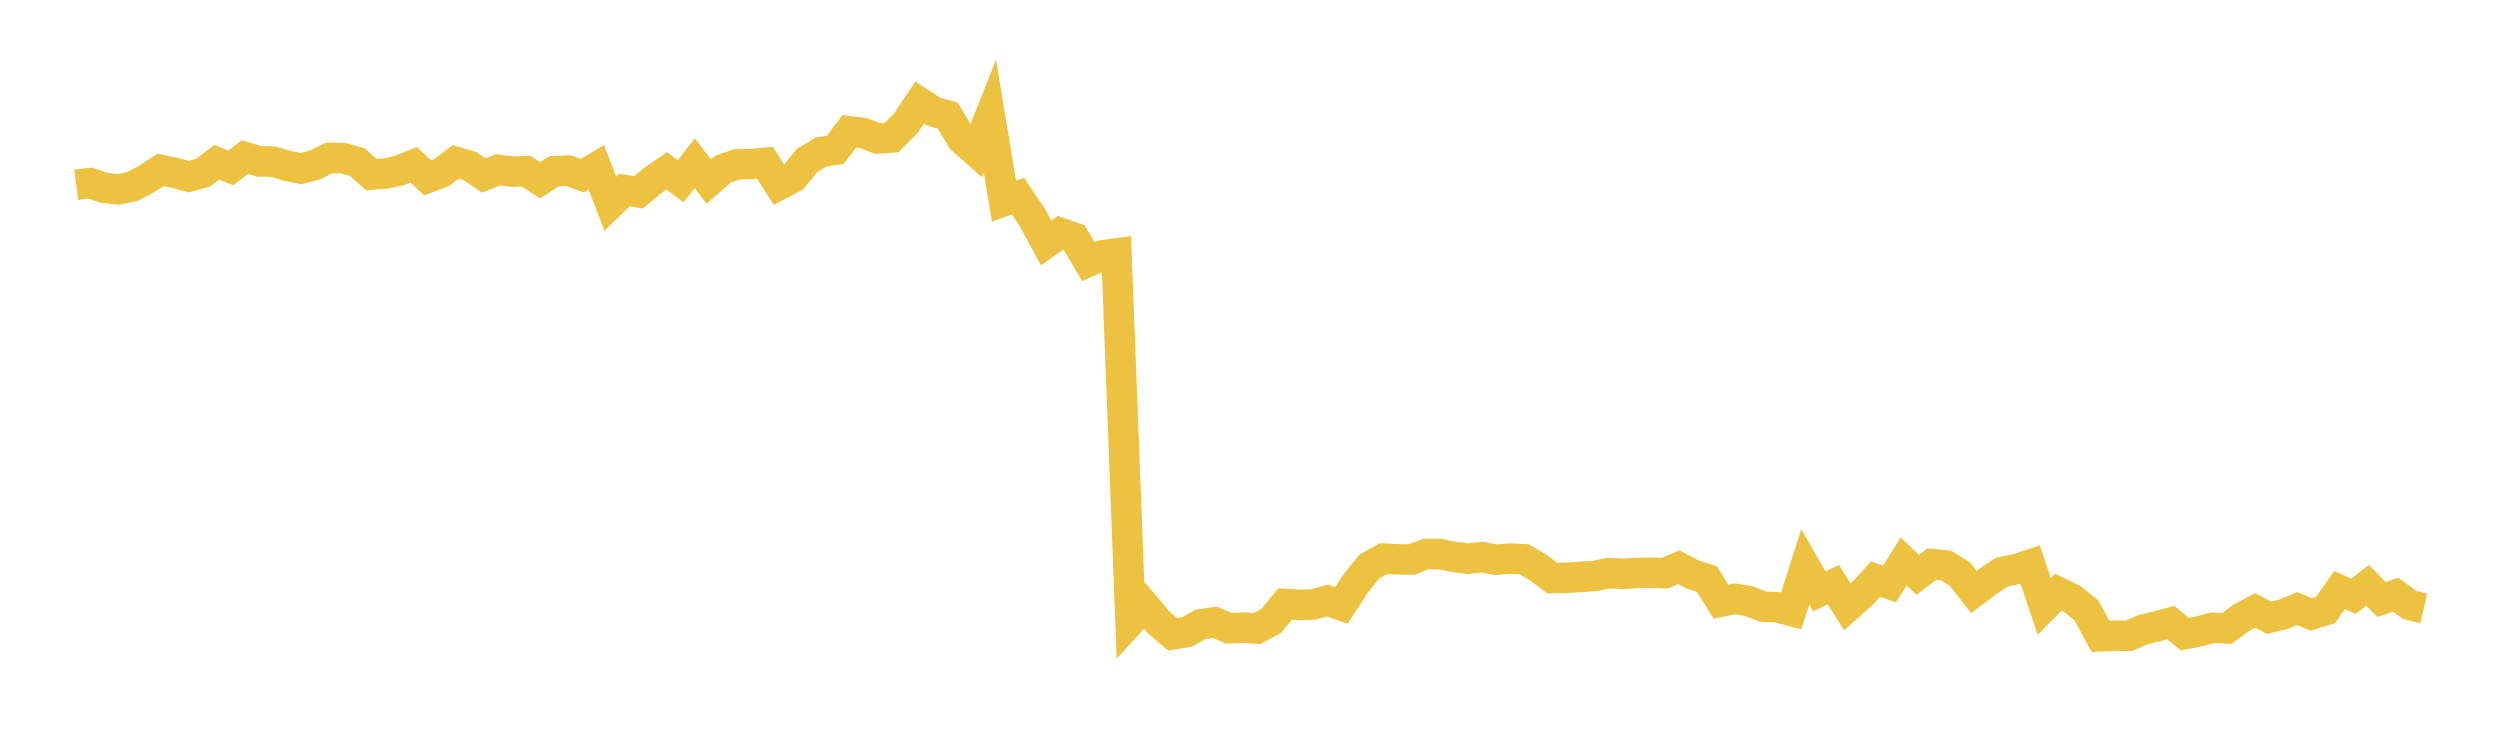<svg width="164" height="48" xmlns="http://www.w3.org/2000/svg" xmlns:xlink="http://www.w3.org/1999/xlink"><path fill="none" stroke="rgb(237,194,64)" stroke-width="2" d="M5,12.124L5.922,12.009L6.844,12.324L7.766,12.429L8.689,12.233L9.611,11.744L10.533,11.139L11.455,11.334L12.377,11.589L13.299,11.337L14.222,10.643L15.144,11.015L16.066,10.305L16.988,10.582L17.91,10.603L18.832,10.872L19.754,11.067L20.677,10.812L21.599,10.36L22.521,10.379L23.443,10.637L24.365,11.452L25.287,11.384L26.21,11.181L27.132,10.808L28.054,11.667L28.976,11.322L29.898,10.622L30.82,10.89L31.743,11.512L32.665,11.141L33.587,11.261L34.509,11.225L35.431,11.822L36.353,11.228L37.275,11.192L38.198,11.526L39.12,10.98L40.042,13.367L40.964,12.466L41.886,12.617L42.808,11.847L43.731,11.21L44.653,11.886L45.575,10.707L46.497,11.909L47.419,11.102L48.341,10.78L49.263,10.763L50.186,10.68L51.108,12.127L52.03,11.647L52.952,10.516L53.874,9.967L54.796,9.827L55.719,8.612L56.641,8.734L57.563,9.086L58.485,9.021L59.407,8.101L60.329,6.726L61.251,7.324L62.174,7.586L63.096,9.126L64.018,9.943L64.94,7.631L65.862,13.194L66.784,12.869L67.707,14.244L68.629,15.939L69.551,15.278L70.473,15.597L71.395,17.161L72.317,16.75L73.24,16.625L74.162,40.741L75.084,39.736L76.006,40.833L76.928,41.612L77.85,41.464L78.772,40.949L79.695,40.824L80.617,41.215L81.539,41.169L82.461,41.231L83.383,40.742L84.305,39.62L85.228,39.676L86.15,39.655L87.072,39.395L87.994,39.714L88.916,38.298L89.838,37.152L90.76,36.645L91.683,36.695L92.605,36.709L93.527,36.347L94.449,36.346L95.371,36.533L96.293,36.65L97.216,36.551L98.138,36.719L99.06,36.643L99.982,36.689L100.904,37.221L101.826,37.924L102.749,37.905L103.671,37.844L104.593,37.788L105.515,37.598L106.437,37.639L107.359,37.59L108.281,37.568L109.204,37.604L110.126,37.206L111.048,37.687L111.97,37.985L112.892,39.466L113.814,39.281L114.737,39.44L115.659,39.796L116.581,39.837L117.503,40.079L118.425,37.184L119.347,38.799L120.269,38.348L121.192,39.818L122.114,39.001L123.036,37.988L123.958,38.308L124.88,36.825L125.802,37.708L126.725,37.007L127.647,37.091L128.569,37.657L129.491,38.83L130.413,38.133L131.335,37.525L132.257,37.34L133.18,37.036L134.102,39.782L135.024,38.849L135.946,39.295L136.868,40.036L137.79,41.744L138.713,41.702L139.635,41.718L140.557,41.315L141.479,41.087L142.401,40.846L143.323,41.6L144.246,41.423L145.168,41.18L146.09,41.222L147.012,40.539L147.934,40.038L148.856,40.525L149.778,40.302L150.701,39.922L151.623,40.312L152.545,40.028L153.467,38.707L154.389,39.119L155.311,38.396L156.234,39.329L157.156,39.011L158.078,39.691L159,39.907"></path></svg>